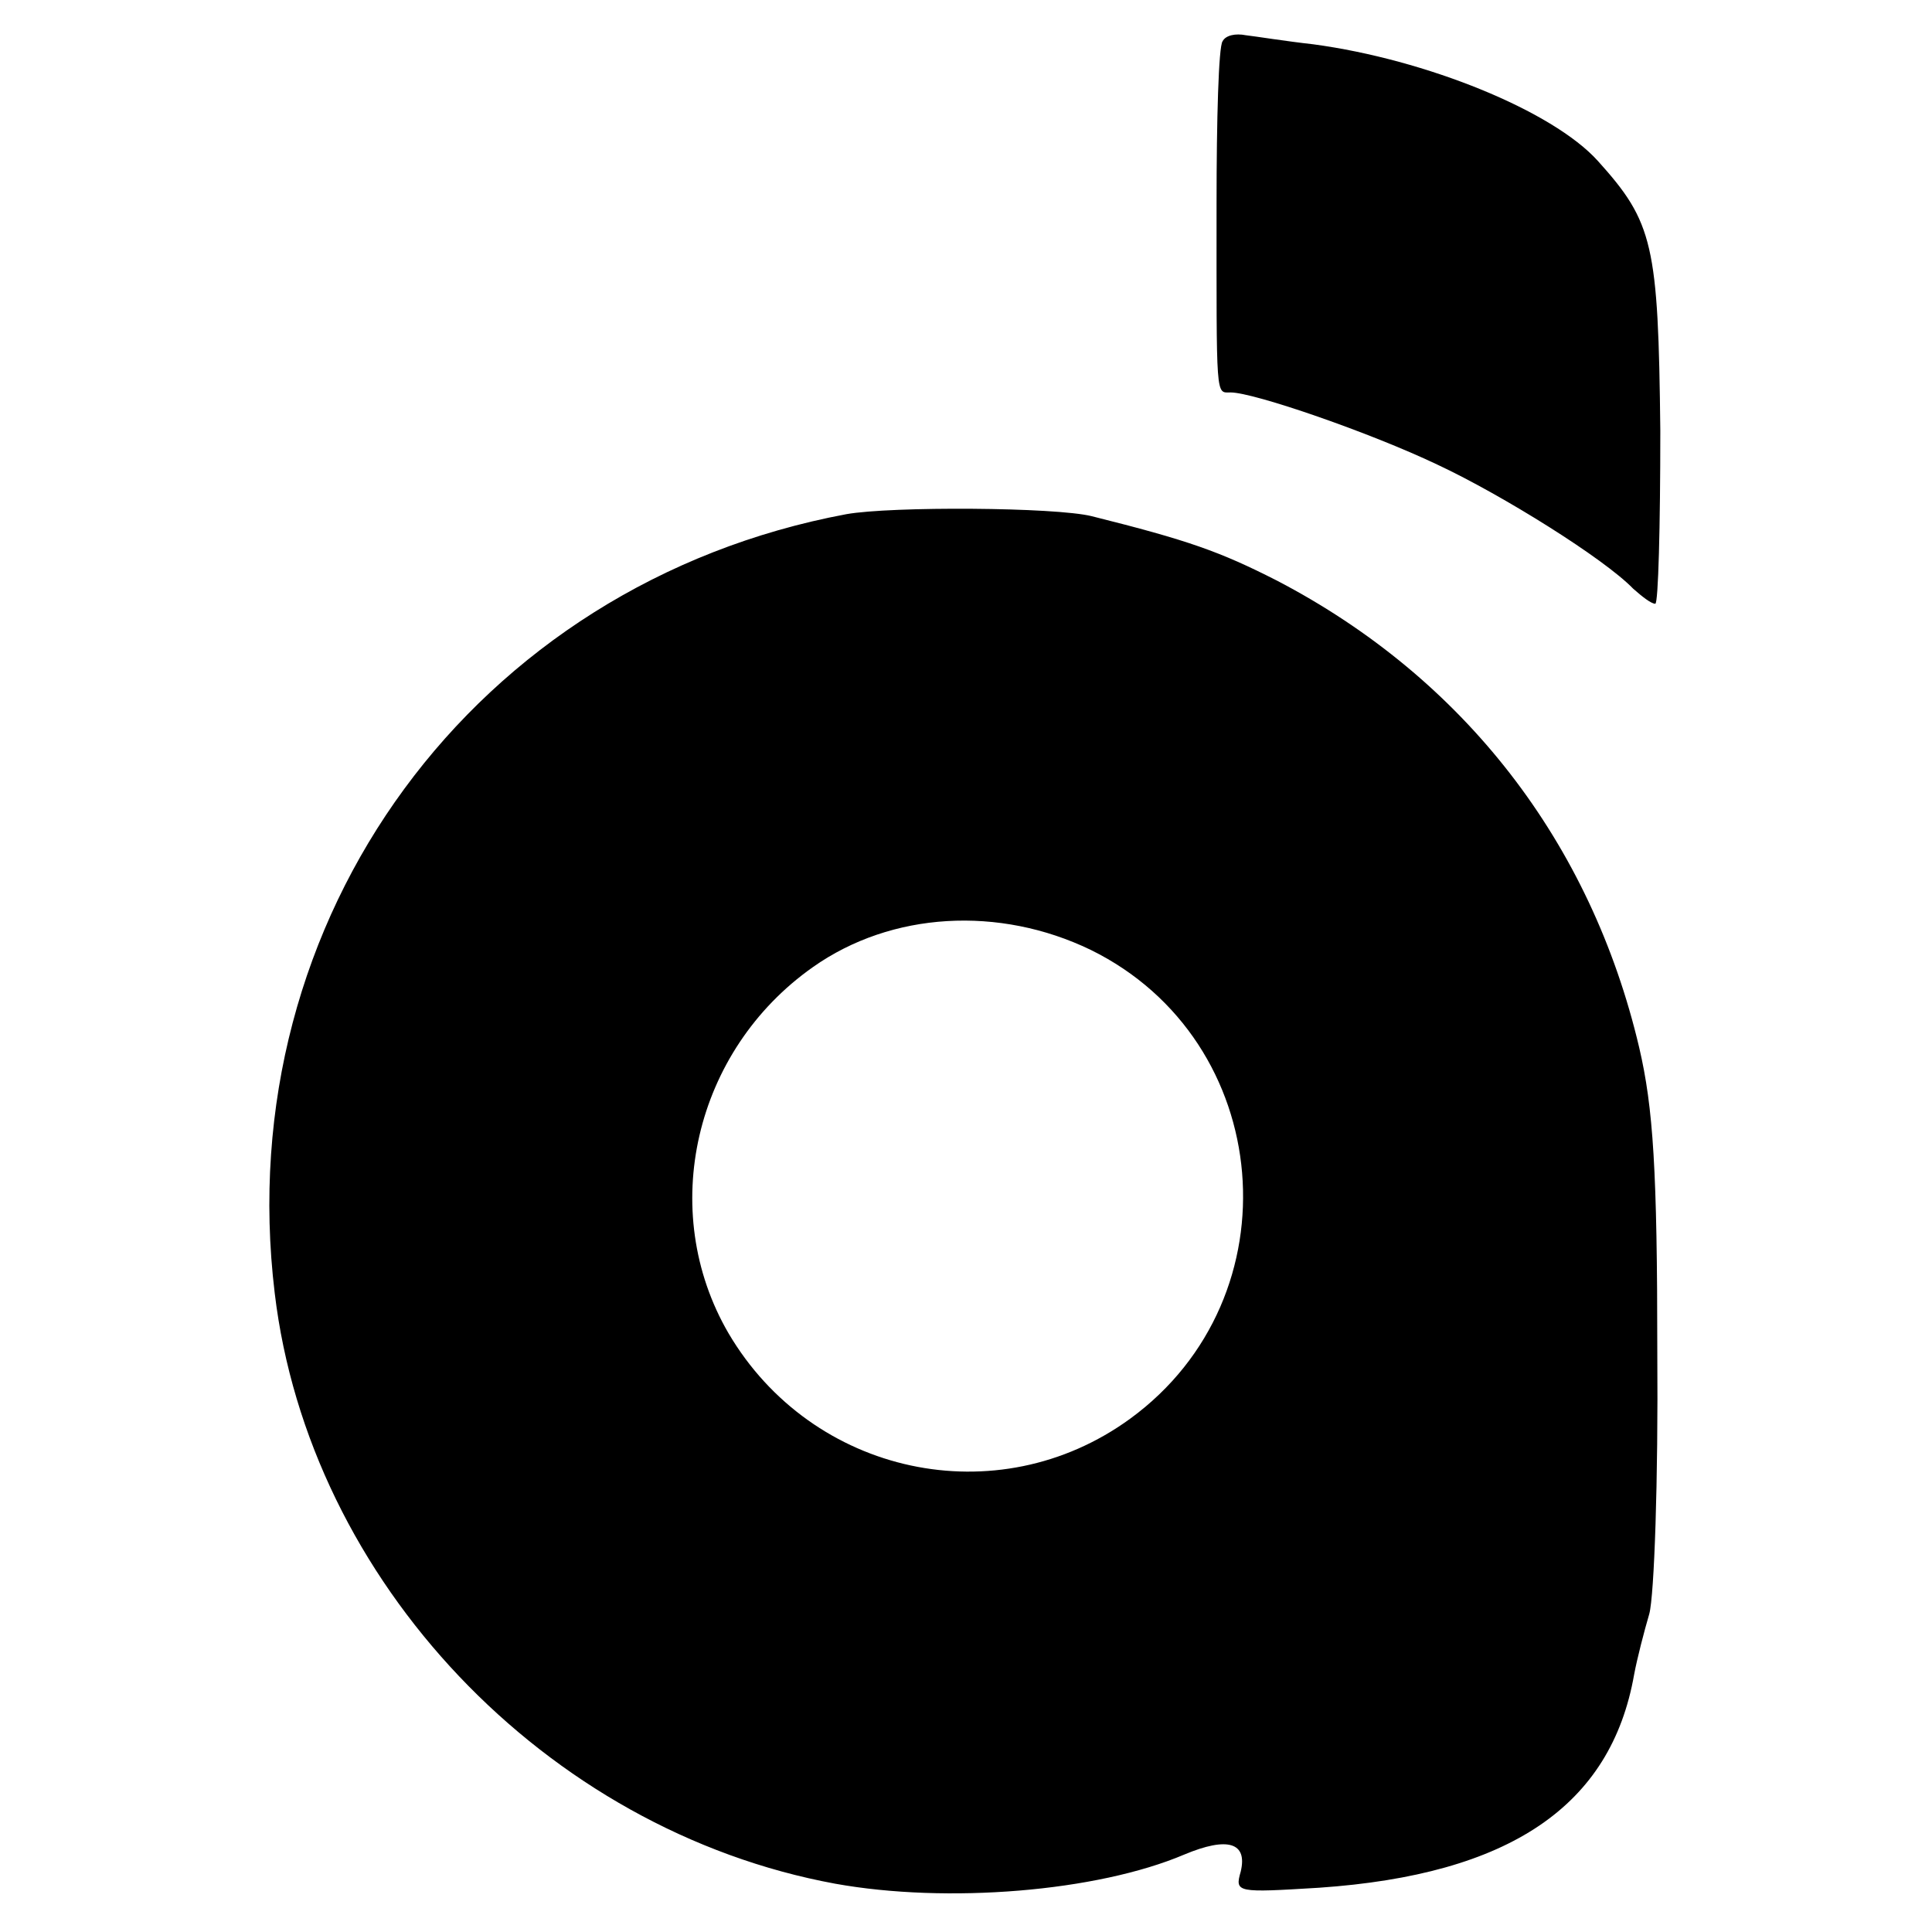 <svg version="1.0" xmlns="http://www.w3.org/2000/svg" width="256" height="256" viewBox="0 0 192 192"><path d="M121.5 4.1c-.4.5-.6 7.8-.6 16.1 0 19.7-.1 18.8 1.4 18.8 2.3 0 13.9 4 20.6 7.2 6.4 3 16.5 9.3 19.4 12.3.9.8 1.8 1.5 2.2 1.5.3 0 .5-7.7.5-17.2-.2-18.5-.7-20.7-6.2-26.8-4.5-5-17.1-10.1-28.3-11.6-2.7-.3-5.8-.8-6.7-.9-1-.2-2 0-2.3.6zm-37.4 47C47.2 58 22.8 91.2 27.3 128.5c3.4 28.6 26.9 53.4 55.7 58.7 11.1 2 26 .8 34.7-2.9 4.3-1.8 6.3-1.2 5.6 1.7-.6 2.1-.4 2.1 7.8 1.6 18.9-1.3 29-8.1 31.3-21.2.3-1.6 1-4.3 1.5-6 .5-1.8.9-13.4.8-26 0-18.1-.4-24.3-1.8-30.3-4.8-20.4-17.4-36.7-36-46.4-5.7-2.9-8.8-4-18.4-6.4-3.6-.9-19.9-1-24.4-.2zm24.3 43.3c18.3 9 20.5 34.5 3.9 46.6-13.2 9.6-31.6 5.6-39.9-8.5-7.1-12.2-3.4-28.1 8.4-36.4 7.8-5.5 18.5-6.1 27.6-1.7z"/></svg>
